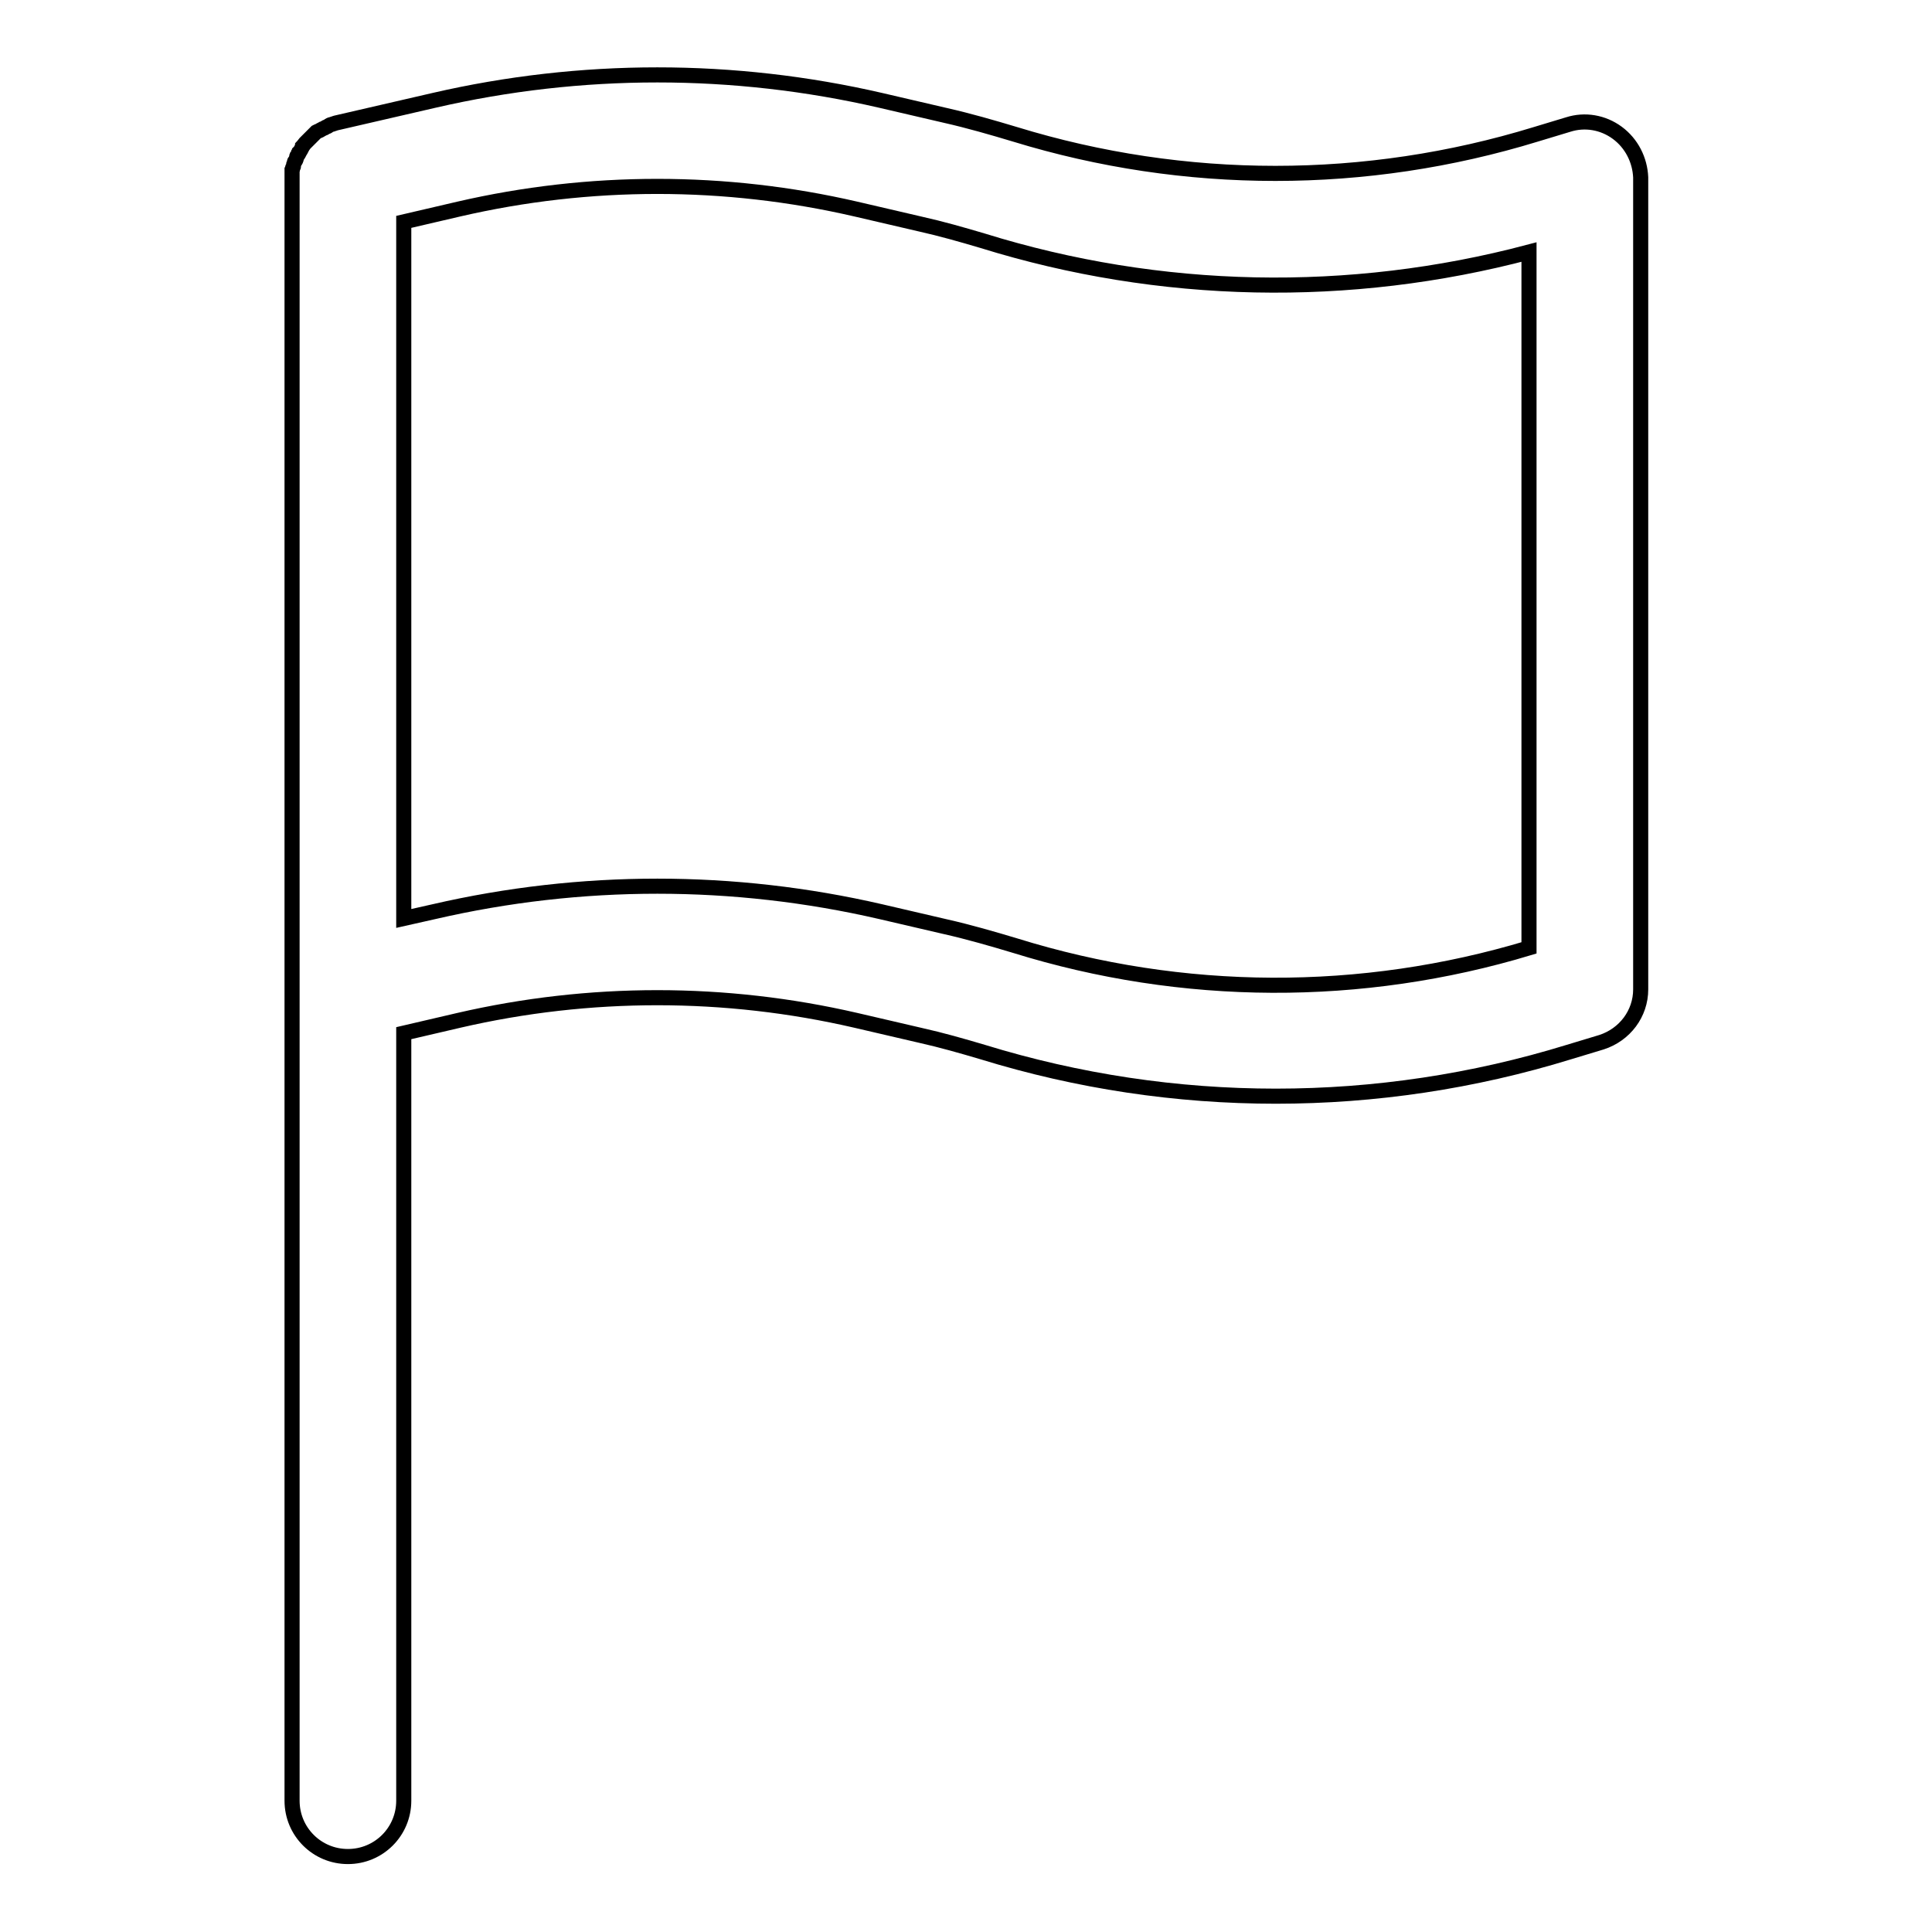 <?xml version="1.0" encoding="utf-8"?>
<!-- Svg Vector Icons : http://www.onlinewebfonts.com/icon -->
<!DOCTYPE svg PUBLIC "-//W3C//DTD SVG 1.1//EN" "http://www.w3.org/Graphics/SVG/1.1/DTD/svg11.dtd">
<svg version="1.1" xmlns="http://www.w3.org/2000/svg" xmlns:xlink="http://www.w3.org/1999/xlink" x="0px" y="0px" viewBox="0 0 256 256" enable-background="new 0 0 256 256" xml:space="preserve">
<g> <path stroke-width="2" fill-opacity="0" stroke="#000000"  d="M214.3,17.6c-1.9-1.4-4.3-1.8-6.5-1.1l-4.3,1.3c-22.5,6.9-46.5,6.9-69,0c-3-0.9-6.1-1.8-9.2-2.5l-8.6-2 c-19.5-4.5-39.7-4.5-59.2,0l-13,3c-0.1,0-0.2,0.1-0.3,0.1c-0.1,0-0.2,0.1-0.3,0.1c-0.1,0-0.3,0.1-0.4,0.2c-0.1,0.1-0.3,0.1-0.4,0.2 c-0.1,0.1-0.3,0.1-0.4,0.2l-0.2,0.1c-0.1,0.1-0.2,0.1-0.4,0.2l-0.2,0.1c-0.1,0.1-0.2,0.2-0.3,0.3c-0.1,0.1-0.1,0.1-0.2,0.2 c-0.1,0.1-0.2,0.2-0.3,0.3c-0.1,0.1-0.1,0.1-0.2,0.2c-0.1,0.1-0.2,0.2-0.3,0.3l-0.2,0.2c-0.1,0.1-0.2,0.3-0.3,0.4 c0,0.1-0.1,0.1-0.1,0.2c-0.1,0.2-0.2,0.4-0.3,0.5c0,0.1-0.1,0.2-0.1,0.2c0,0.1-0.1,0.2-0.2,0.3c-0.1,0.1-0.1,0.2-0.1,0.3 c0,0.1-0.1,0.2-0.1,0.3S39,21.4,39,21.5c0,0.1-0.1,0.2-0.1,0.4c0,0.1,0,0.2-0.1,0.3s0,0.3-0.1,0.4c0,0.1,0,0.2,0,0.2 c0,0.2,0,0.5,0,0.7v215.1c0,4.1,3.3,7.4,7.4,7.4c4.1,0,7.4-3.3,7.4-7.4V136.9l7.3-1.7c17.3-4,35.3-4,52.6,0l8.6,2 c2.7,0.6,5.5,1.4,8.2,2.2c25.3,7.8,52.4,7.8,77.7,0l4.3-1.3c3.1-1,5.2-3.8,5.2-7V23.5C217.3,21.2,216.2,19,214.3,17.6L214.3,17.6z  M202.6,125.6c-22.2,6.7-45.9,6.6-68.1-0.3c-3-0.9-6.1-1.8-9.2-2.5l-8.6-2c-19.5-4.5-39.7-4.5-59.2,0l-4,0.9V29.4l7.3-1.7 c17.3-4,35.3-4,52.6,0l8.6,2c2.7,0.6,5.5,1.4,8.2,2.2c23.5,7.3,48.6,7.8,72.4,1.5L202.6,125.6z"/></g>
</svg>